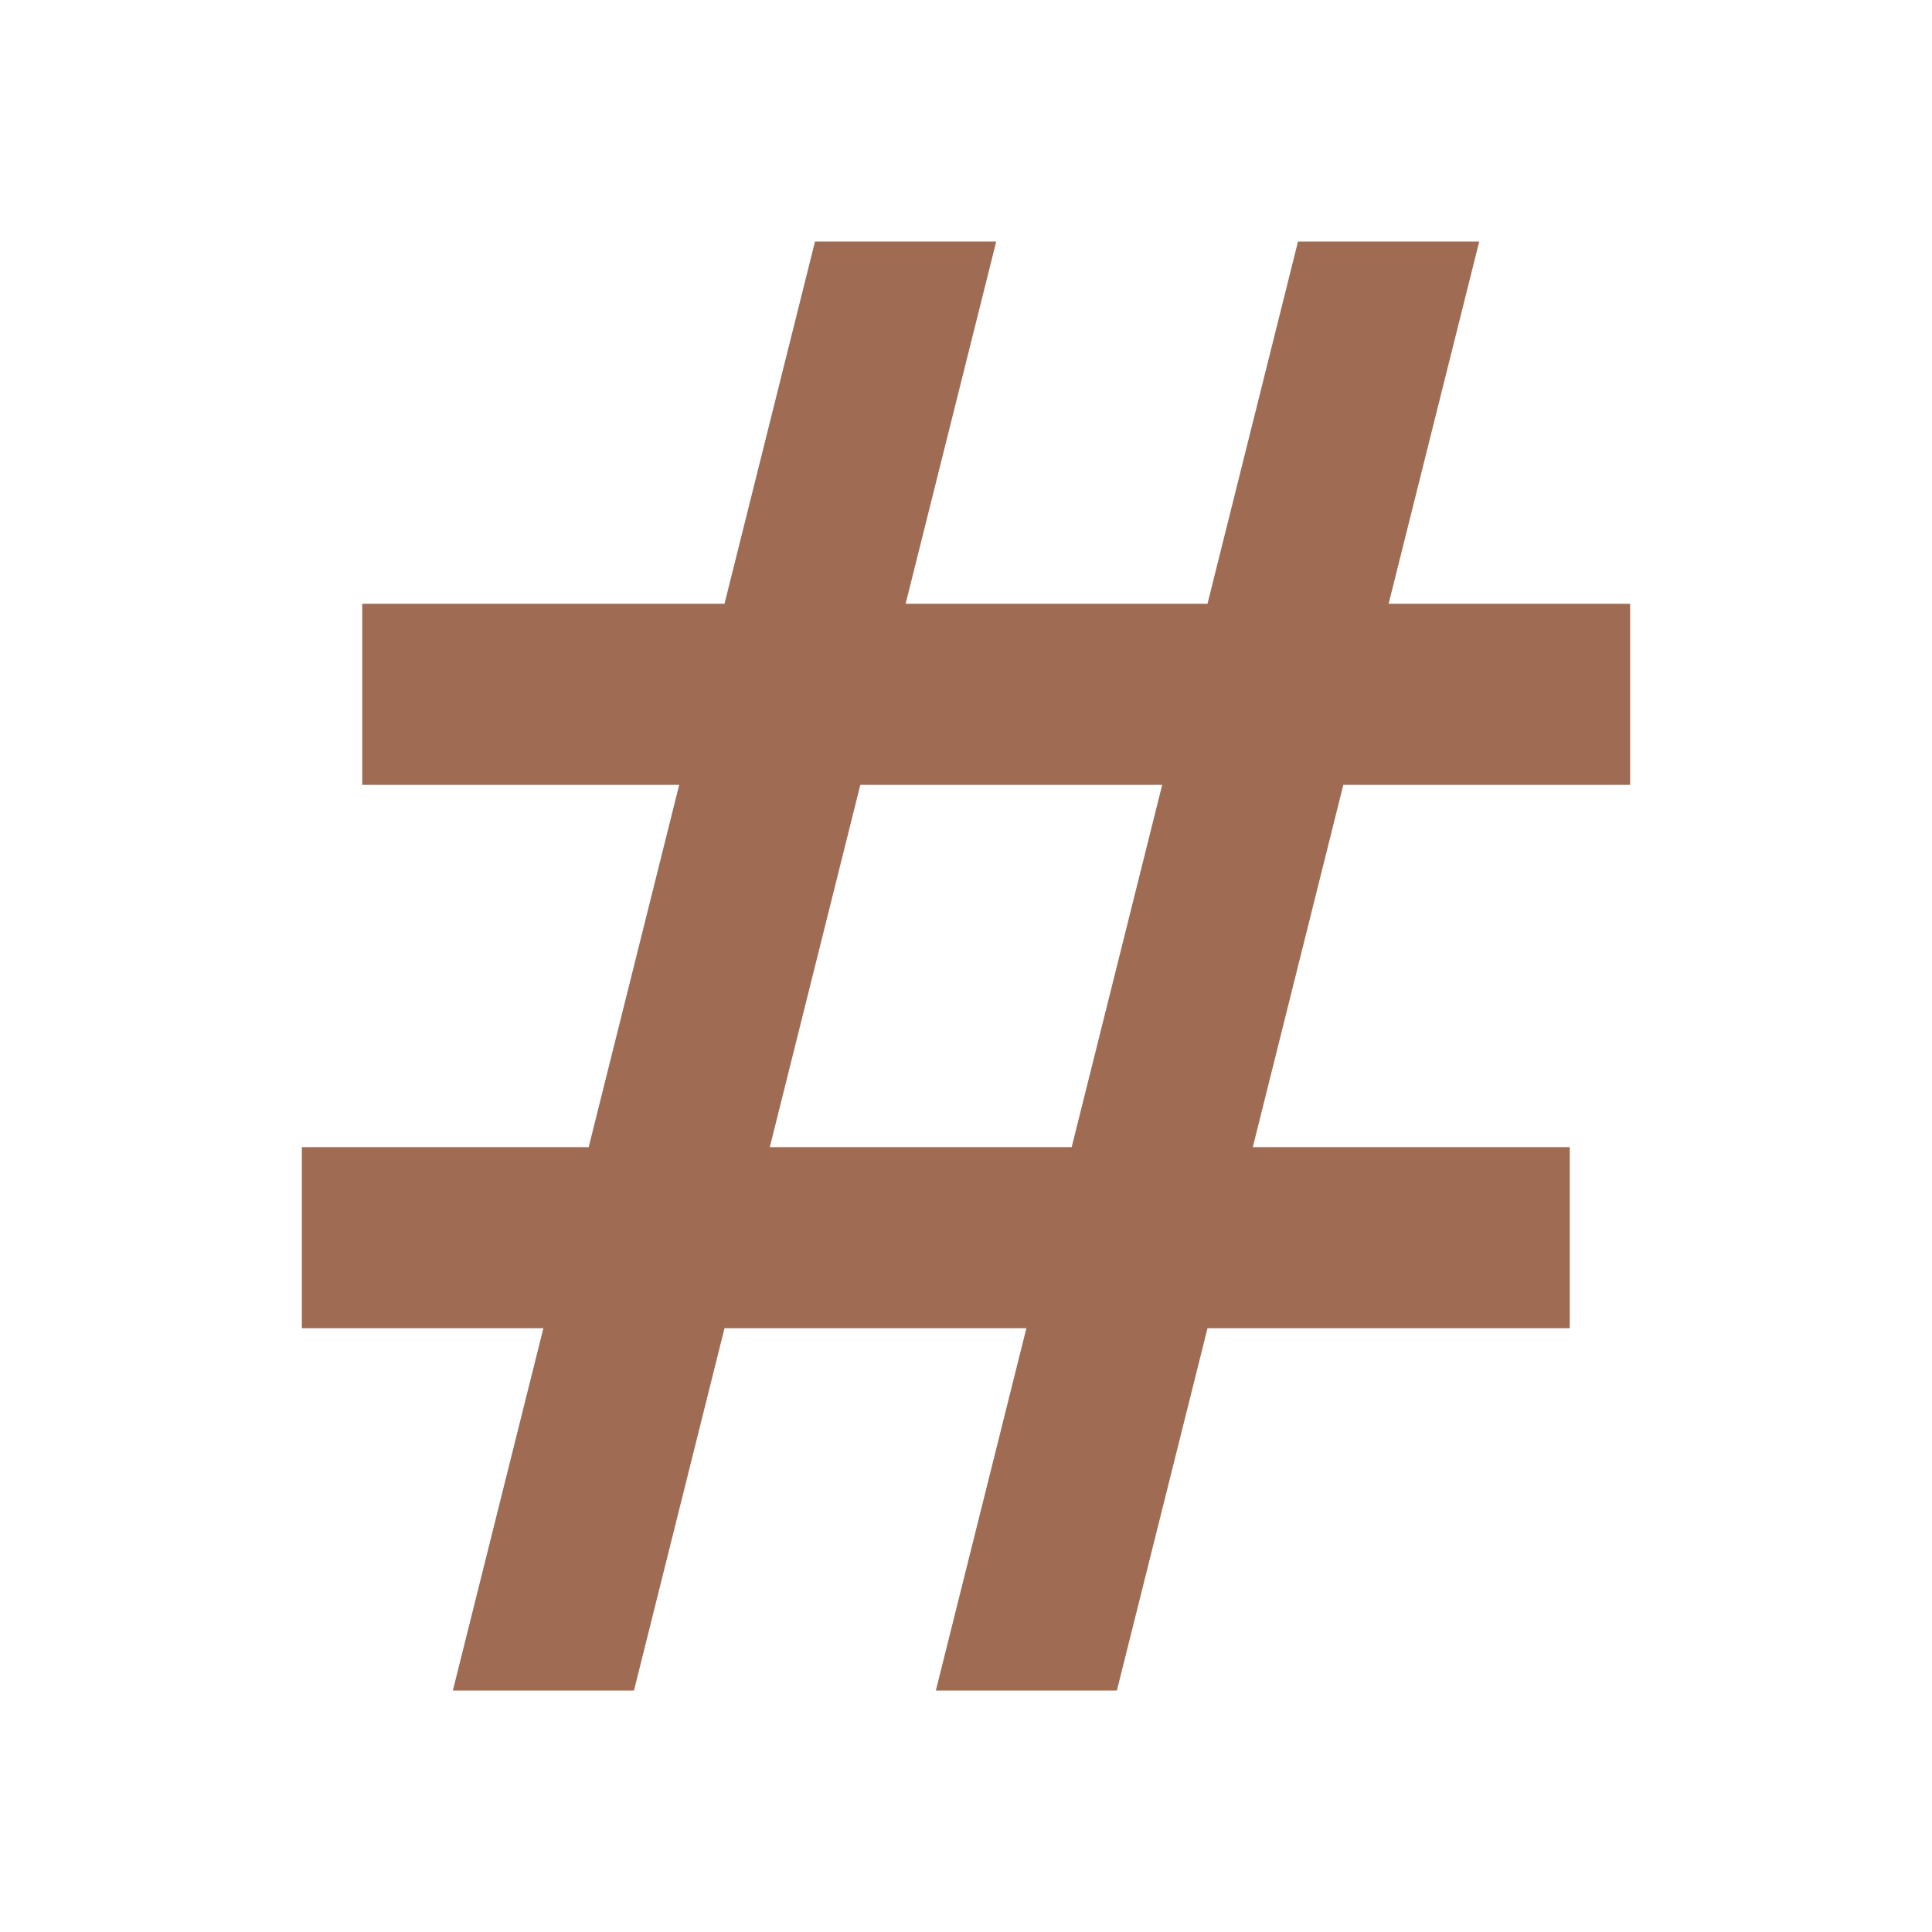 <svg xmlns="http://www.w3.org/2000/svg" viewBox="0 0 20 20" fill="#9F6B53"><path d="M16.875 8.125V6.25h-2.5l.938-3.75h-1.876L12.5 6.25H9.375l.938-3.75H8.437L7.5 6.25H3.75v1.875h3.281l-.937 3.75H3.125v1.875h2.5l-.937 3.75h1.875l.937-3.75h3.125l-.937 3.75h1.874l.938-3.75h3.75v-1.875h-3.281l.937-3.75zm-5.781 3.75H7.969l.937-3.75h3.125z" fill="#9F6B53"></path></svg>